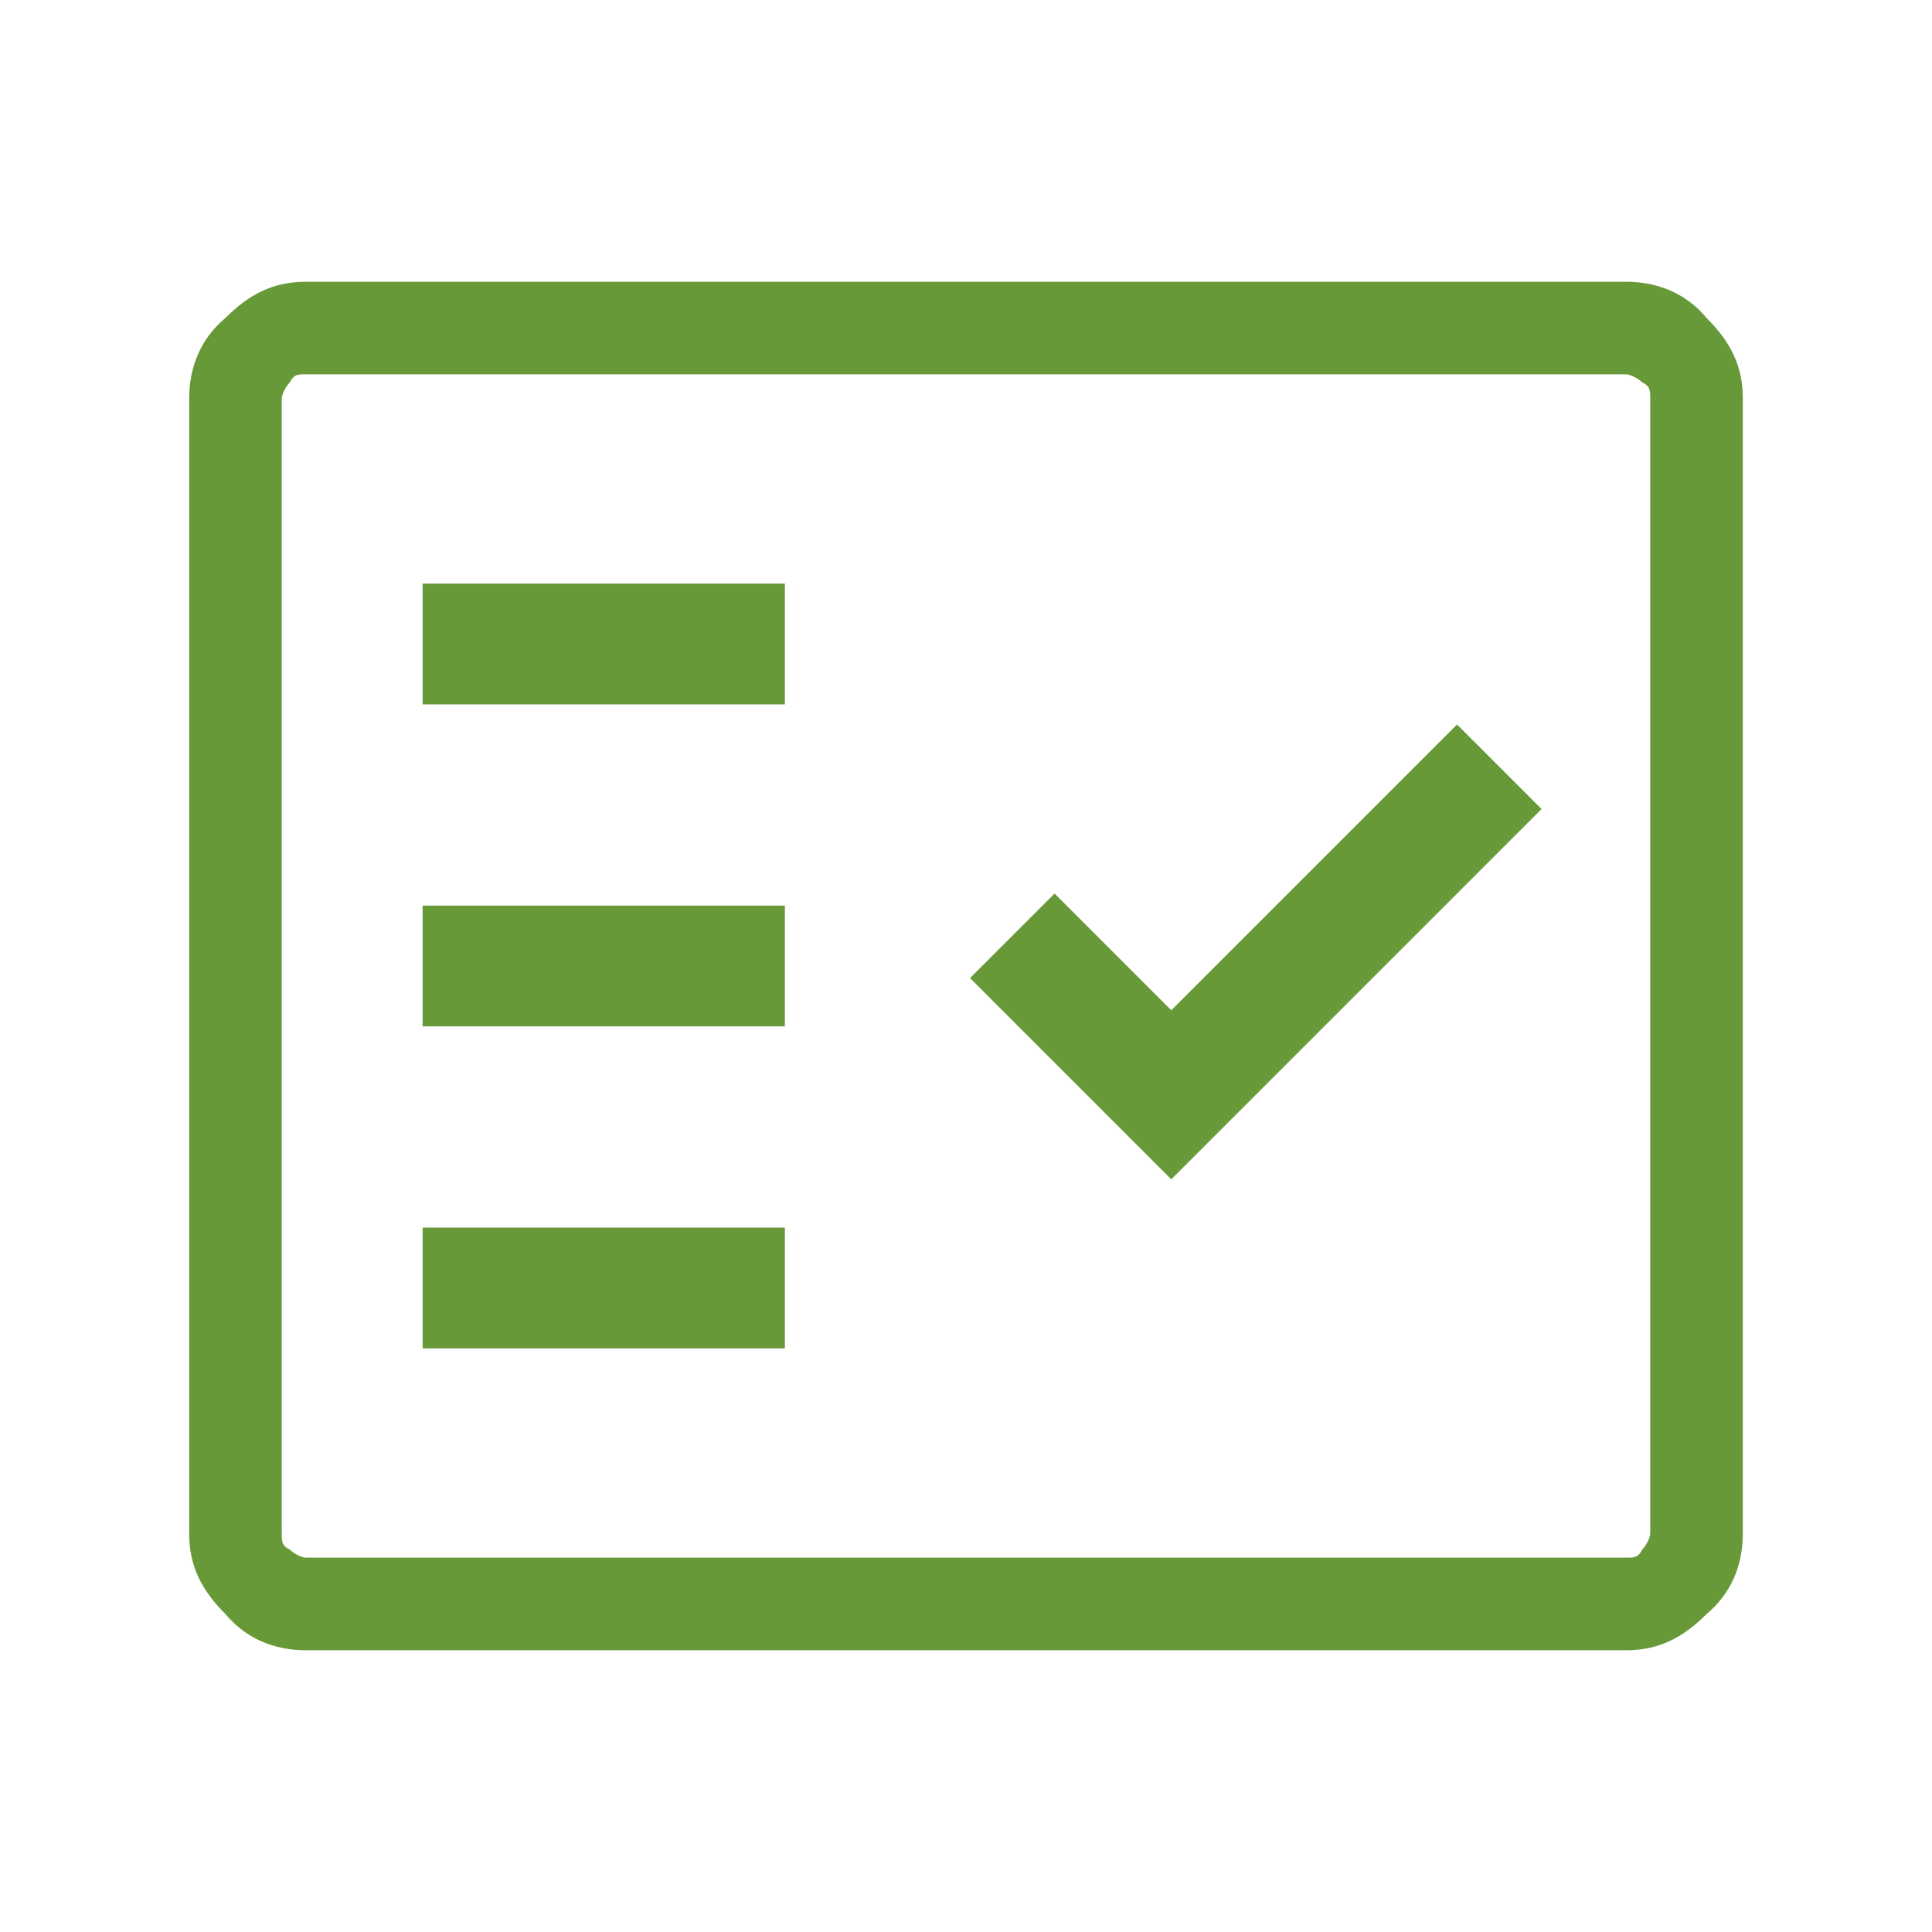 <?xml version="1.0" encoding="UTF-8"?>
<svg id="Layer_1" xmlns="http://www.w3.org/2000/svg" version="1.1" viewBox="0 0 48 48">
  <!-- Generator: Adobe Illustrator 30.0.0, SVG Export Plug-In . SVG Version: 2.1.1 Build 123)  -->
  <defs>
    <style>
      .st0 {
        fill: #679938;
      }
    </style>
  </defs>
  <path class="st0" d="M7.6,41c-.8,0-1.5-.3-2-.9-.6-.6-.9-1.2-.9-2V9.9c0-.8.3-1.5.9-2,.6-.6,1.2-.9,2-.9h32.8c.8,0,1.5.3,2,.9.6.6.9,1.2.9,2v28.2c0,.8-.3,1.5-.9,2-.6.6-1.2.9-2,.9H7.6ZM7.6,38.7h32.8c.2,0,.3,0,.4-.2.1-.1.2-.3.2-.4V9.9c0-.2,0-.3-.2-.4-.1-.1-.3-.2-.4-.2H7.6c-.2,0-.3,0-.4.2-.1.1-.2.3-.2.4v28.2c0,.2,0,.3.2.4.1.1.3.2.4.2ZM10.5,33.5h9v-3h-9v3ZM29.1,29.3l9.2-9.2-2.1-2.1-7.1,7.1-2.9-2.9-2.1,2.1,4.9,4.9ZM10.5,25.5h9v-3h-9v3ZM10.5,17.5h9v-3h-9v3ZM7,38.7V9.3v29.5Z"/>
</svg>
